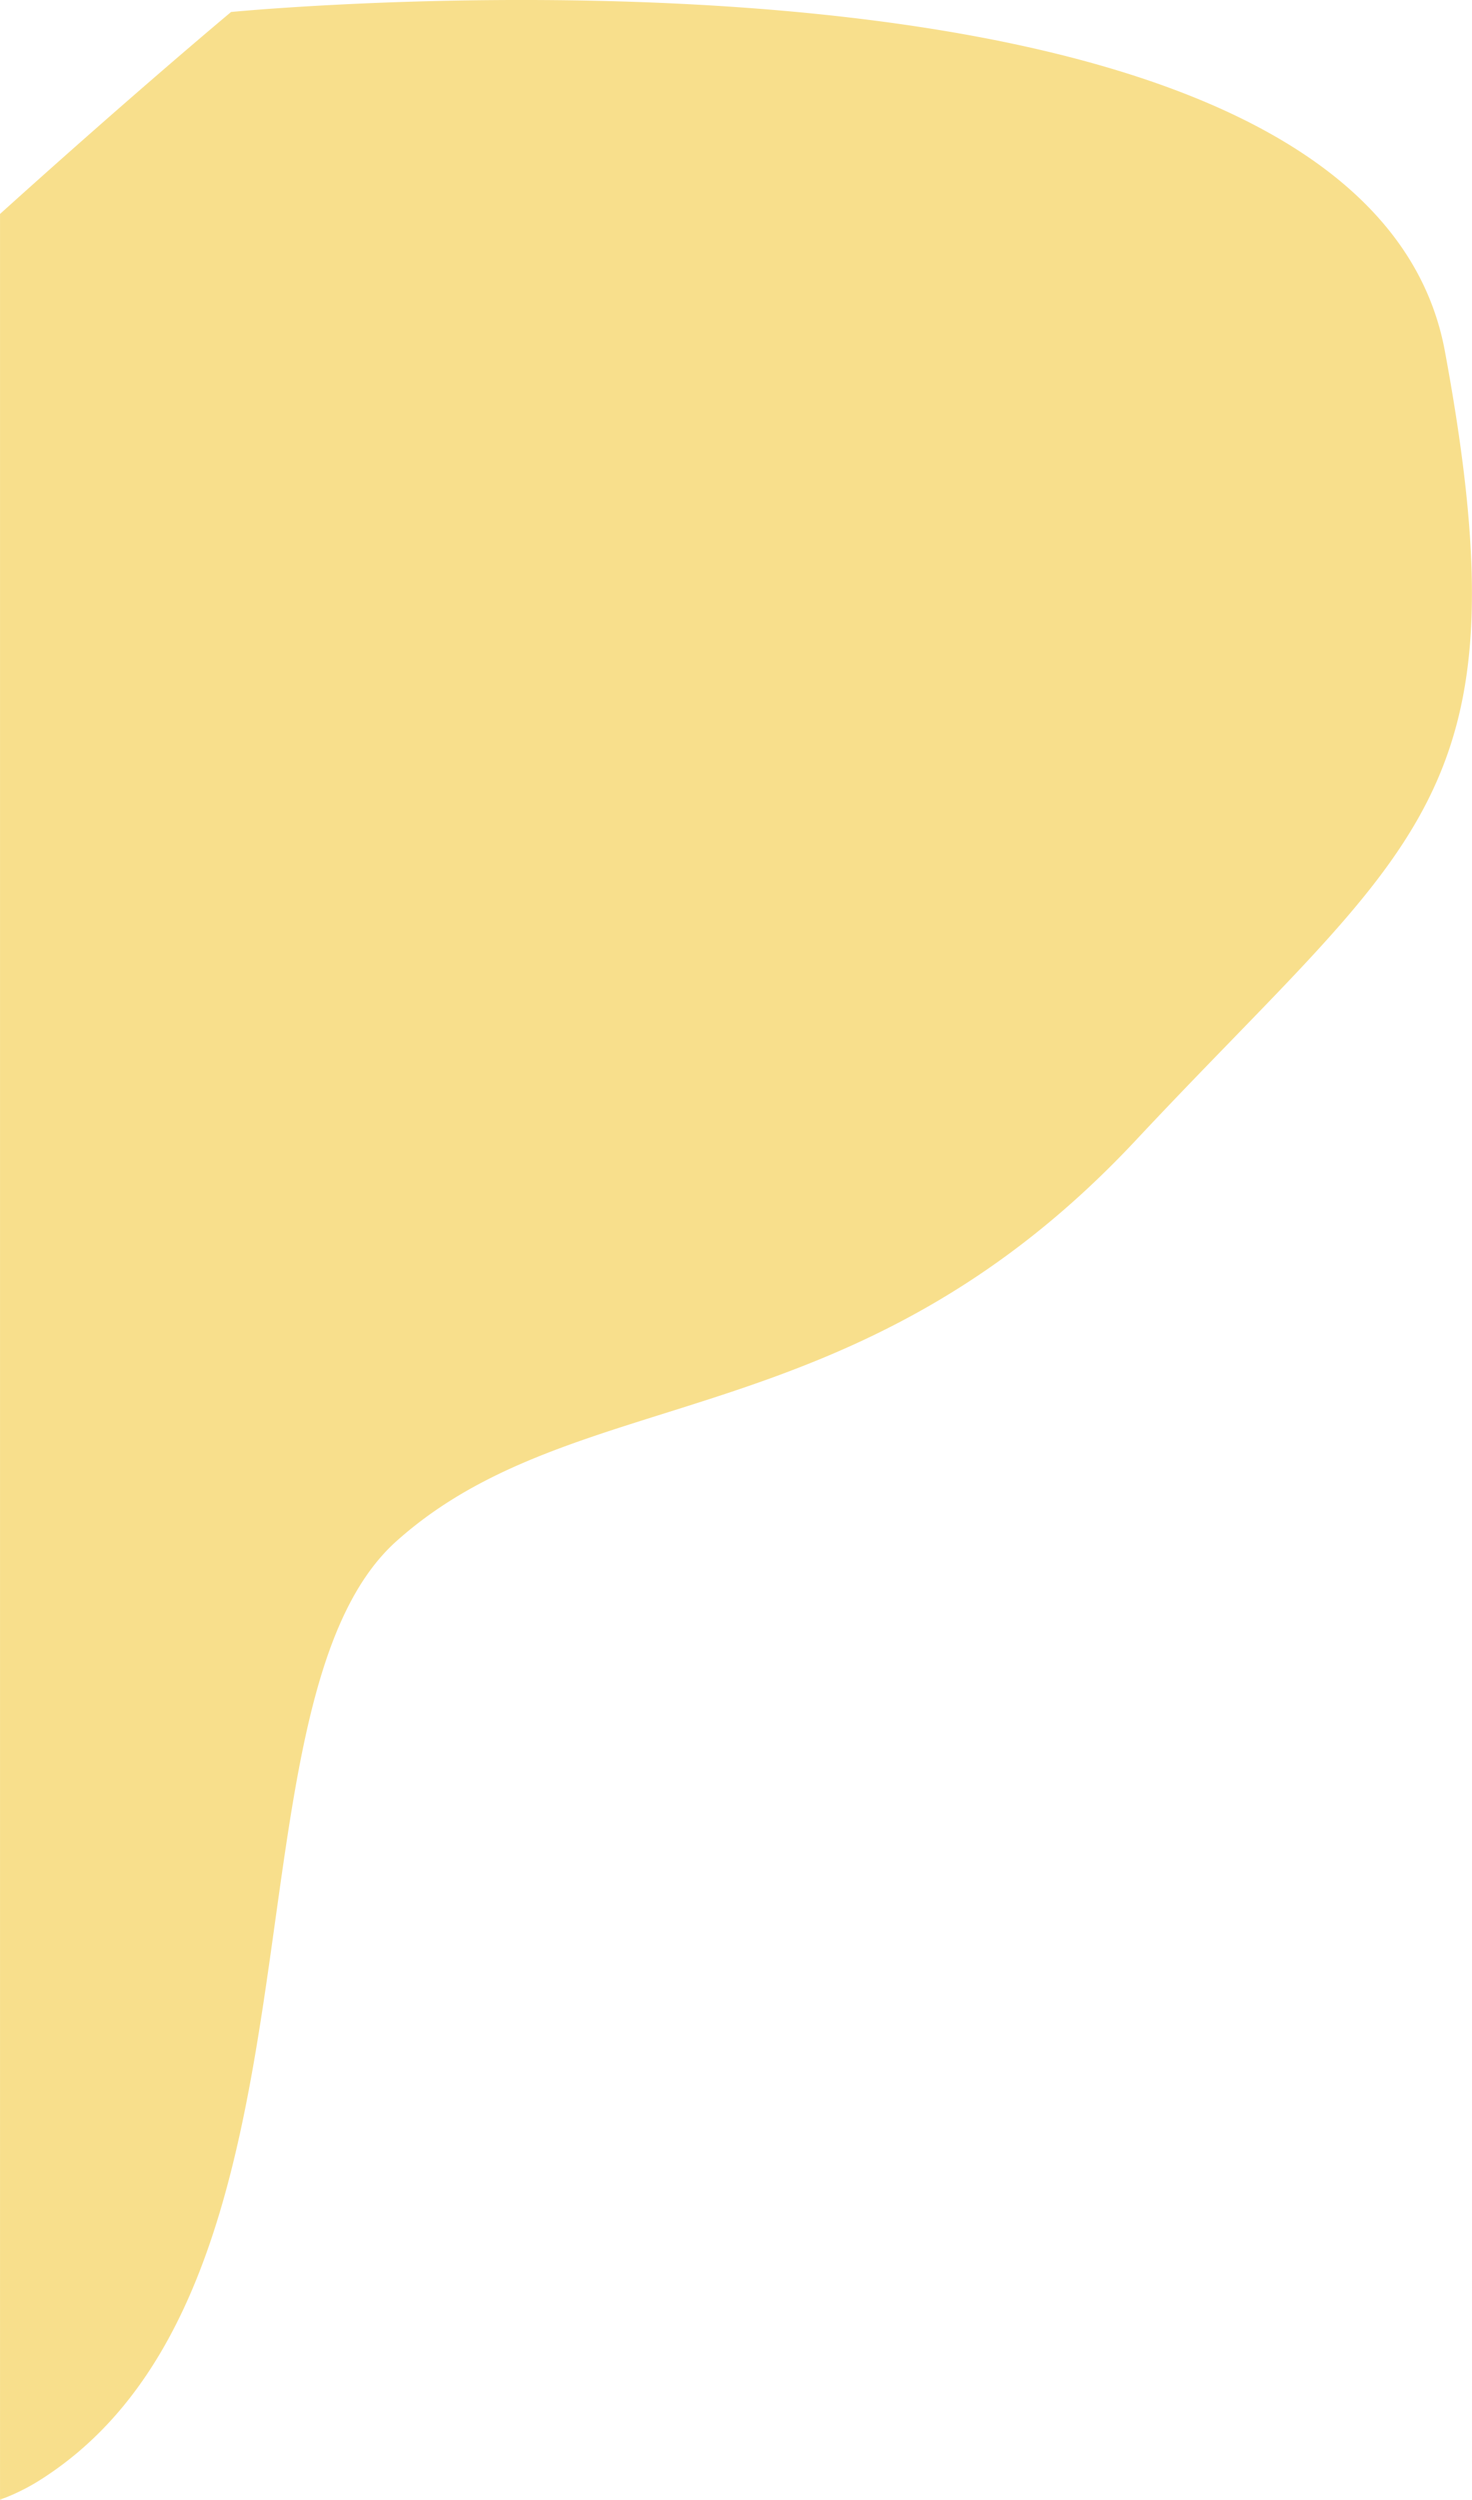 <svg xmlns="http://www.w3.org/2000/svg" width="81.47mm" height="138.32mm" viewBox="0 0 230.93 392.09"><defs><style>.a{fill:#f8df8c;}</style></defs><path class="a" d="M267.82,256.54c21.52-19.41,36.25-31.68,36.25-31.68s177.37-17.33,190.43,53.2S490.24,354.58,446,401.85s-87.59,37.41-116,62.88-8.33,117.75-56.28,147.49a32.74,32.74,0,0,1-5.9,2.85Z" transform="translate(-267.82 -222.98)"/></svg>